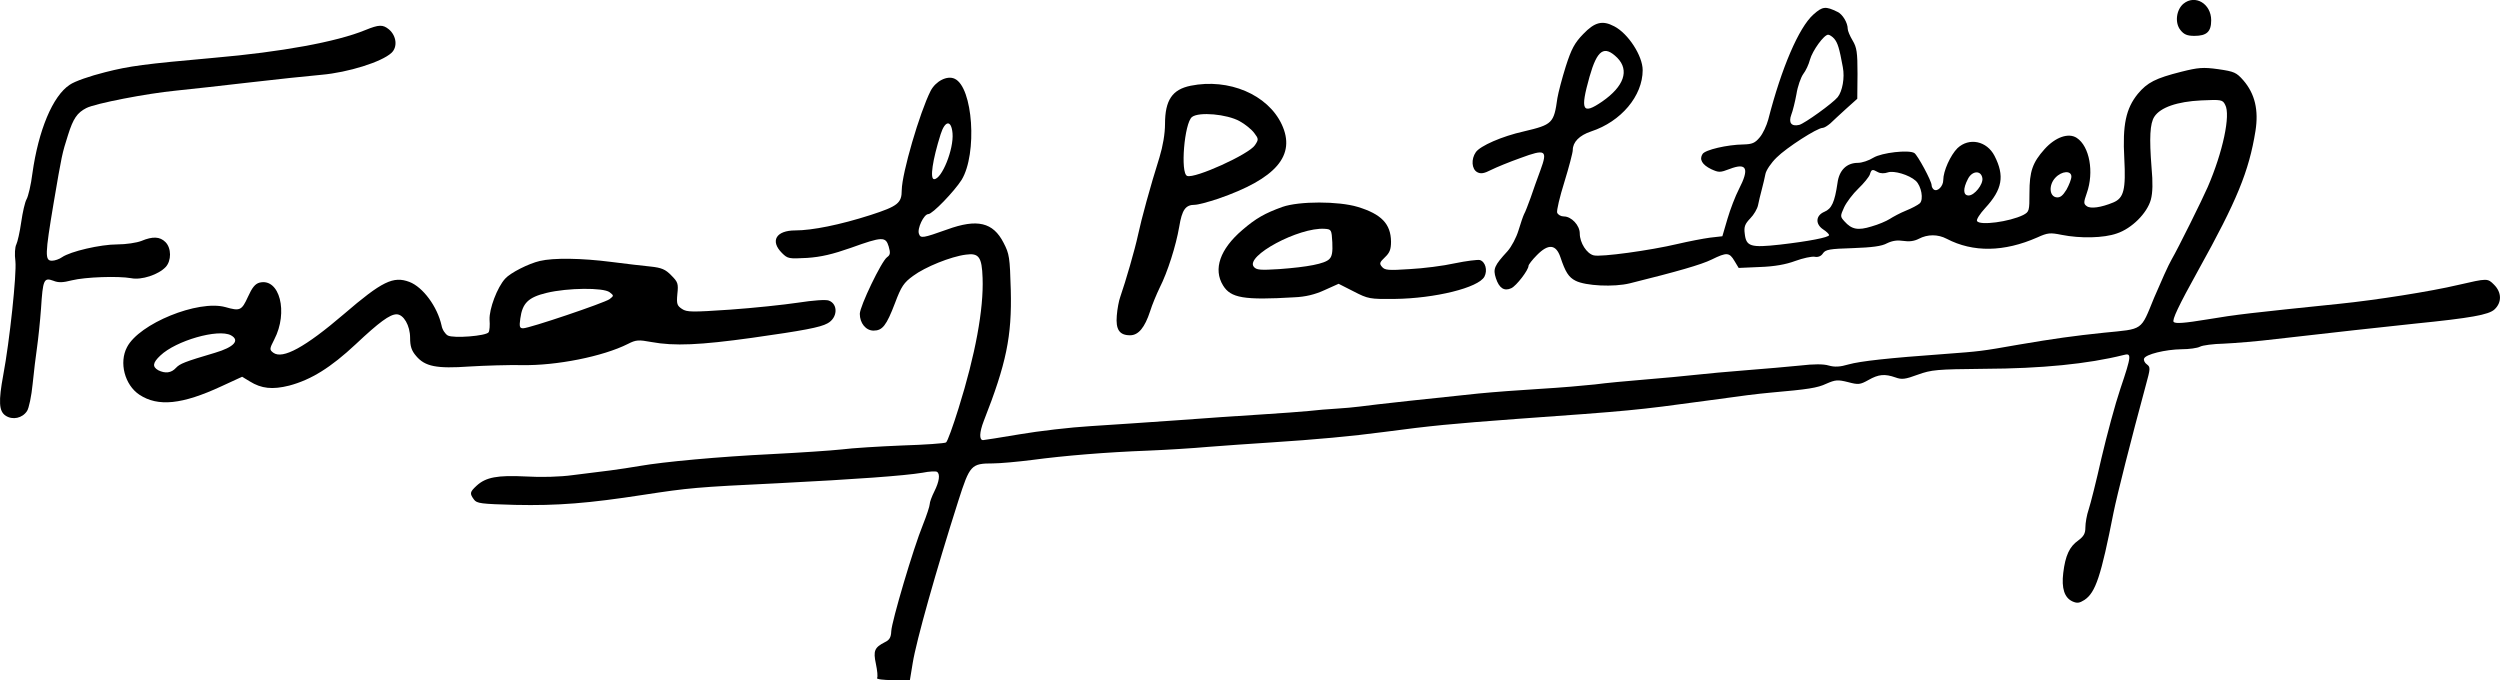<svg style="width: 100%; height: 100%;" preserveAspectRatio="xMidYMid meet" viewBox="0 0 1072.964 291.897" version="1.0" xmlns="http://www.w3.org/2000/svg">
<g style="fill: rgb(0, 0, 0);" stroke="none" fill="#262626" transform="translate(-6.99,291.897) scale(0.1,-0.1)">
<path d="M9441 2903 c-31 -26 -38 -82 -13 -113 15 -19 29 -25 60 -25 53 0 72 18 72 67 0 71 -69 112 -119 71z"></path>
<path d="M7852 2856 c-62 -56 -136 -228 -193 -450 -7 -26 -23 -61 -37 -77 -20 -24 -32 -29 -70 -30 -69 -1 -164 -23 -175 -41 -15 -23 -2 -46 37 -65 33 -15 38 -15 80 1 73 28 85 2 39 -87 -15 -29 -37 -86 -49 -127 l-22 -75 -53 -6 c-30 -4 -92 -16 -139 -27 -118 -28 -330 -57 -360 -49 -30 7 -60 54 -60 94 0 35 -36 73 -68 73 -13 0 -25 7 -29 16 -3 9 11 68 31 132 20 65 36 126 36 137 0 34 28 63 79 80 128 42 221 152 221 263 0 61 -62 157 -122 188 -51 27 -84 18 -133 -33 -37 -38 -51 -64 -75 -139 -16 -51 -32 -112 -36 -136 -15 -108 -21 -114 -144 -143 -94 -21 -187 -62 -206 -89 -21 -30 -18 -73 6 -86 15 -8 29 -6 60 10 22 11 78 34 126 51 108 40 117 34 85 -53 -13 -35 -32 -88 -42 -118 -11 -30 -23 -62 -28 -70 -4 -8 -15 -40 -24 -70 -9 -30 -30 -70 -47 -89 -57 -62 -63 -76 -50 -116 14 -43 36 -57 66 -43 22 10 74 78 74 96 0 5 16 26 36 46 49 50 82 47 101 -9 21 -63 35 -86 65 -101 43 -22 164 -28 233 -11 205 51 306 80 351 102 65 32 76 31 98 -6 l18 -30 91 4 c62 2 112 11 152 26 33 12 70 20 83 18 14 -3 28 2 36 15 11 16 29 19 128 22 82 3 124 8 147 21 23 11 44 14 70 10 24 -4 47 -1 66 9 38 20 82 20 120 0 113 -59 246 -57 389 6 44 20 55 21 104 11 80 -16 181 -14 237 6 64 21 130 87 146 145 8 30 9 73 3 138 -10 127 -7 189 12 218 26 40 98 65 201 70 87 4 92 3 103 -19 24 -43 -10 -203 -75 -353 -23 -53 -126 -261 -155 -311 -13 -22 -46 -96 -75 -164 -59 -144 -44 -133 -215 -150 -133 -14 -212 -25 -365 -51 -164 -29 -169 -29 -315 -40 -250 -18 -365 -31 -416 -45 -37 -11 -60 -12 -85 -5 -23 7 -64 7 -124 0 -49 -5 -153 -14 -230 -20 -77 -6 -176 -15 -220 -20 -44 -5 -141 -14 -215 -20 -74 -6 -171 -15 -215 -21 -45 -5 -150 -14 -235 -19 -85 -5 -204 -14 -265 -20 -157 -16 -463 -49 -510 -56 -22 -3 -67 -7 -100 -9 -33 -2 -86 -6 -118 -10 -31 -3 -124 -10 -205 -15 -81 -5 -244 -16 -362 -25 -118 -8 -285 -20 -370 -25 -85 -5 -222 -21 -304 -35 -83 -14 -153 -25 -157 -25 -17 0 -16 33 3 82 97 247 121 363 116 562 -4 141 -6 155 -31 203 -45 88 -113 104 -242 57 -104 -37 -114 -39 -121 -19 -9 22 21 85 40 85 18 0 112 98 143 147 68 112 49 398 -30 434 -32 15 -81 -10 -103 -52 -47 -93 -123 -353 -124 -426 0 -56 -17 -69 -134 -107 -131 -42 -250 -66 -323 -66 -82 0 -109 -45 -57 -97 25 -25 30 -25 108 -21 60 4 110 16 187 43 136 49 150 49 163 6 8 -28 7 -36 -7 -46 -24 -17 -117 -211 -117 -243 0 -40 26 -72 59 -72 38 0 55 21 92 118 27 72 38 88 78 117 51 38 162 83 226 91 56 8 69 -10 72 -100 5 -134 -31 -329 -103 -559 -24 -77 -48 -144 -54 -147 -6 -4 -91 -10 -188 -13 -97 -4 -214 -11 -260 -17 -46 -5 -181 -14 -300 -20 -226 -11 -464 -33 -567 -51 -33 -6 -89 -14 -125 -19 -36 -4 -108 -14 -160 -20 -57 -8 -139 -10 -204 -6 -121 6 -171 -3 -211 -40 -29 -27 -30 -33 -11 -59 12 -17 31 -19 177 -23 181 -4 316 7 549 43 197 30 224 33 580 50 335 17 540 32 619 45 29 6 57 7 62 4 15 -9 10 -42 -11 -84 -11 -22 -20 -46 -20 -55 0 -8 -13 -48 -29 -88 -41 -100 -134 -415 -136 -457 -1 -27 -8 -38 -27 -47 -45 -23 -51 -37 -39 -93 6 -29 9 -56 5 -61 -3 -5 26 -9 68 -9 l73 0 12 73 c15 94 100 396 196 697 49 153 55 160 148 160 30 0 107 7 170 15 135 18 313 33 499 40 74 3 189 10 255 16 66 5 188 14 270 19 188 12 350 27 485 45 203 27 288 35 570 56 489 35 512 37 805 77 173 24 222 30 286 36 159 14 199 20 237 38 39 17 49 18 93 7 45 -12 52 -11 88 9 44 25 70 27 116 11 27 -10 42 -8 96 12 59 21 80 23 284 25 248 1 446 21 598 59 36 10 36 0 -13 -145 -22 -65 -58 -199 -81 -297 -22 -98 -47 -197 -55 -221 -8 -23 -14 -58 -14 -77 0 -26 -7 -38 -31 -56 -37 -26 -55 -64 -64 -139 -8 -66 5 -106 39 -122 20 -9 30 -8 52 6 48 32 71 102 125 376 15 74 75 312 138 544 20 73 21 79 5 91 -9 6 -15 18 -12 25 6 18 91 39 161 40 32 0 68 5 79 11 11 6 57 12 102 13 44 2 146 10 226 20 208 24 479 54 595 66 239 24 317 38 341 61 32 30 31 73 -2 106 -28 28 -28 28 -154 -1 -118 -28 -353 -65 -510 -81 -379 -39 -443 -46 -567 -67 -97 -16 -136 -19 -144 -11 -8 8 20 68 106 223 165 297 217 423 245 597 14 89 -2 159 -52 217 -30 34 -39 38 -108 48 -65 9 -86 7 -158 -11 -111 -28 -146 -46 -187 -95 -51 -63 -66 -133 -58 -277 7 -134 -2 -170 -47 -189 -53 -22 -98 -28 -114 -16 -14 10 -14 16 0 56 32 90 12 201 -43 237 -35 23 -91 4 -138 -48 -52 -58 -65 -96 -65 -188 0 -78 -1 -81 -27 -95 -59 -29 -186 -46 -198 -26 -4 6 12 31 35 56 74 80 84 138 40 224 -33 64 -109 80 -159 33 -30 -30 -61 -98 -61 -137 0 -26 -24 -51 -40 -41 -5 3 -10 12 -10 19 0 18 -60 129 -74 138 -23 15 -140 2 -176 -20 -19 -12 -49 -22 -66 -22 -49 0 -81 -32 -88 -87 -12 -82 -25 -110 -56 -123 -38 -16 -40 -53 -5 -76 14 -9 25 -20 25 -24 0 -10 -89 -27 -211 -41 -126 -14 -145 -8 -151 47 -4 30 1 42 24 66 15 15 30 41 33 56 3 15 10 45 16 67 6 22 13 53 16 68 3 15 24 47 48 70 42 42 174 127 197 127 7 0 21 9 33 19 11 11 42 39 68 63 l48 43 1 107 c0 92 -3 113 -21 143 -12 20 -21 42 -21 50 0 26 -22 63 -44 73 -51 25 -64 24 -104 -12z m90 -103 c15 -18 22 -40 37 -122 9 -46 -2 -104 -22 -129 -21 -26 -142 -113 -165 -119 -34 -8 -47 9 -34 44 6 15 16 55 22 88 5 33 19 72 29 86 11 14 24 42 29 62 11 39 60 107 78 107 6 0 18 -8 26 -17z m-931 -82 c53 -54 29 -123 -65 -188 -85 -58 -95 -39 -54 107 33 116 63 136 119 81z m-2853 -324 c6 -68 -46 -197 -79 -197 -19 0 -7 82 28 193 19 60 46 62 51 4z m3972 -167 c11 -6 28 -6 42 -1 26 9 91 -10 120 -36 24 -22 35 -81 17 -97 -8 -7 -34 -21 -59 -31 -25 -10 -56 -27 -70 -36 -14 -9 -49 -24 -78 -32 -58 -18 -85 -13 -116 22 -18 20 -19 22 -1 61 10 21 37 57 61 80 23 22 45 49 49 60 7 23 10 24 35 10z m448 -26 c4 -26 -34 -74 -59 -74 -24 0 -25 29 -3 71 18 36 57 38 62 3z m382 7 c0 -11 -10 -36 -21 -56 -16 -26 -27 -35 -43 -33 -31 4 -34 53 -5 84 28 30 69 32 69 5z"></path>
<path d="M1638 2790 c-124 -51 -361 -94 -648 -119 -302 -27 -363 -35 -469 -62 -64 -16 -131 -39 -152 -54 -73 -48 -134 -195 -160 -380 -6 -49 -18 -99 -25 -111 -7 -12 -17 -56 -23 -98 -6 -43 -16 -86 -21 -96 -6 -11 -8 -43 -4 -72 6 -54 -25 -345 -52 -488 -21 -114 -19 -156 10 -175 30 -20 72 -11 92 20 8 12 19 64 24 116 5 52 14 123 19 158 5 35 13 110 17 166 8 124 12 134 53 119 22 -9 41 -8 80 2 57 14 197 19 254 9 44 -9 117 15 148 48 25 27 25 81 -1 107 -24 24 -55 25 -103 5 -20 -8 -67 -15 -104 -15 -72 0 -201 -30 -237 -55 -11 -8 -31 -15 -43 -15 -31 0 -30 26 7 247 36 211 36 211 62 293 22 70 39 95 78 115 38 20 261 63 385 75 61 6 202 22 315 35 113 13 252 28 310 33 114 10 258 55 300 94 27 25 22 73 -11 101 -26 21 -42 21 -101 -3z"></path>
<path d="M5180 2551 c-79 -16 -110 -62 -110 -164 0 -41 -9 -95 -24 -144 -40 -127 -77 -263 -92 -333 -13 -61 -53 -199 -76 -265 -6 -16 -13 -53 -15 -81 -5 -59 11 -84 57 -84 36 0 63 33 86 103 9 29 28 74 41 101 34 67 70 180 84 262 12 73 27 94 67 94 13 0 58 12 100 26 249 86 335 186 273 319 -60 128 -227 199 -391 166z m210 -152 c24 -13 52 -36 63 -51 19 -25 19 -28 3 -52 -25 -39 -259 -145 -291 -132 -30 11 -12 228 21 253 30 23 150 12 204 -18z"></path>
<path d="M5574 2031 c-75 -27 -114 -49 -172 -99 -96 -82 -126 -168 -83 -238 33 -54 89 -64 306 -51 48 2 89 12 130 31 l60 27 65 -33 c62 -32 69 -33 175 -32 173 2 361 48 386 96 14 27 4 64 -20 71 -10 2 -59 -4 -107 -14 -49 -11 -136 -22 -194 -25 -91 -6 -107 -5 -119 10 -12 14 -10 19 13 41 20 19 26 33 26 67 -1 76 -41 118 -143 149 -83 25 -251 25 -323 0z m214 -152 c2 -41 -1 -61 -13 -72 -19 -20 -93 -34 -215 -43 -81 -5 -98 -4 -109 10 -38 46 193 170 304 163 29 -2 30 -4 33 -58z"></path>
<path d="M2387 1799 c-48 -11 -127 -51 -149 -76 -34 -37 -69 -130 -67 -176 2 -24 0 -48 -4 -54 -10 -16 -151 -27 -175 -14 -11 6 -24 25 -27 43 -18 81 -80 165 -138 187 -69 26 -117 3 -281 -138 -167 -143 -263 -195 -303 -166 -17 13 -17 16 4 57 61 117 23 265 -63 244 -19 -5 -32 -21 -50 -61 -27 -59 -34 -62 -97 -44 -117 32 -370 -71 -422 -172 -35 -66 -10 -162 53 -204 80 -53 184 -42 352 36 l89 41 33 -20 c50 -31 97 -36 169 -18 94 25 178 77 286 178 100 94 146 128 175 128 30 0 58 -48 58 -101 0 -36 6 -55 26 -78 38 -45 87 -55 229 -45 66 4 167 7 225 6 147 -3 348 37 455 91 35 18 46 18 101 8 98 -18 208 -13 431 18 220 31 294 45 324 62 44 23 47 83 6 98 -13 5 -67 1 -132 -9 -60 -9 -192 -23 -292 -30 -163 -11 -185 -11 -206 3 -21 14 -24 21 -20 64 5 45 2 52 -26 80 -25 26 -42 33 -89 38 -31 3 -108 12 -170 20 -125 16 -246 18 -305 4z m299 -134 c19 -15 19 -15 0 -30 -22 -16 -344 -125 -371 -125 -15 0 -17 7 -12 42 9 66 34 91 113 110 91 22 243 23 270 3z m-1625 -185 c40 -22 13 -51 -68 -75 -132 -39 -151 -47 -168 -65 -20 -22 -46 -25 -76 -10 -26 15 -24 32 9 63 67 64 248 116 303 87z"></path>
</g>
</svg>